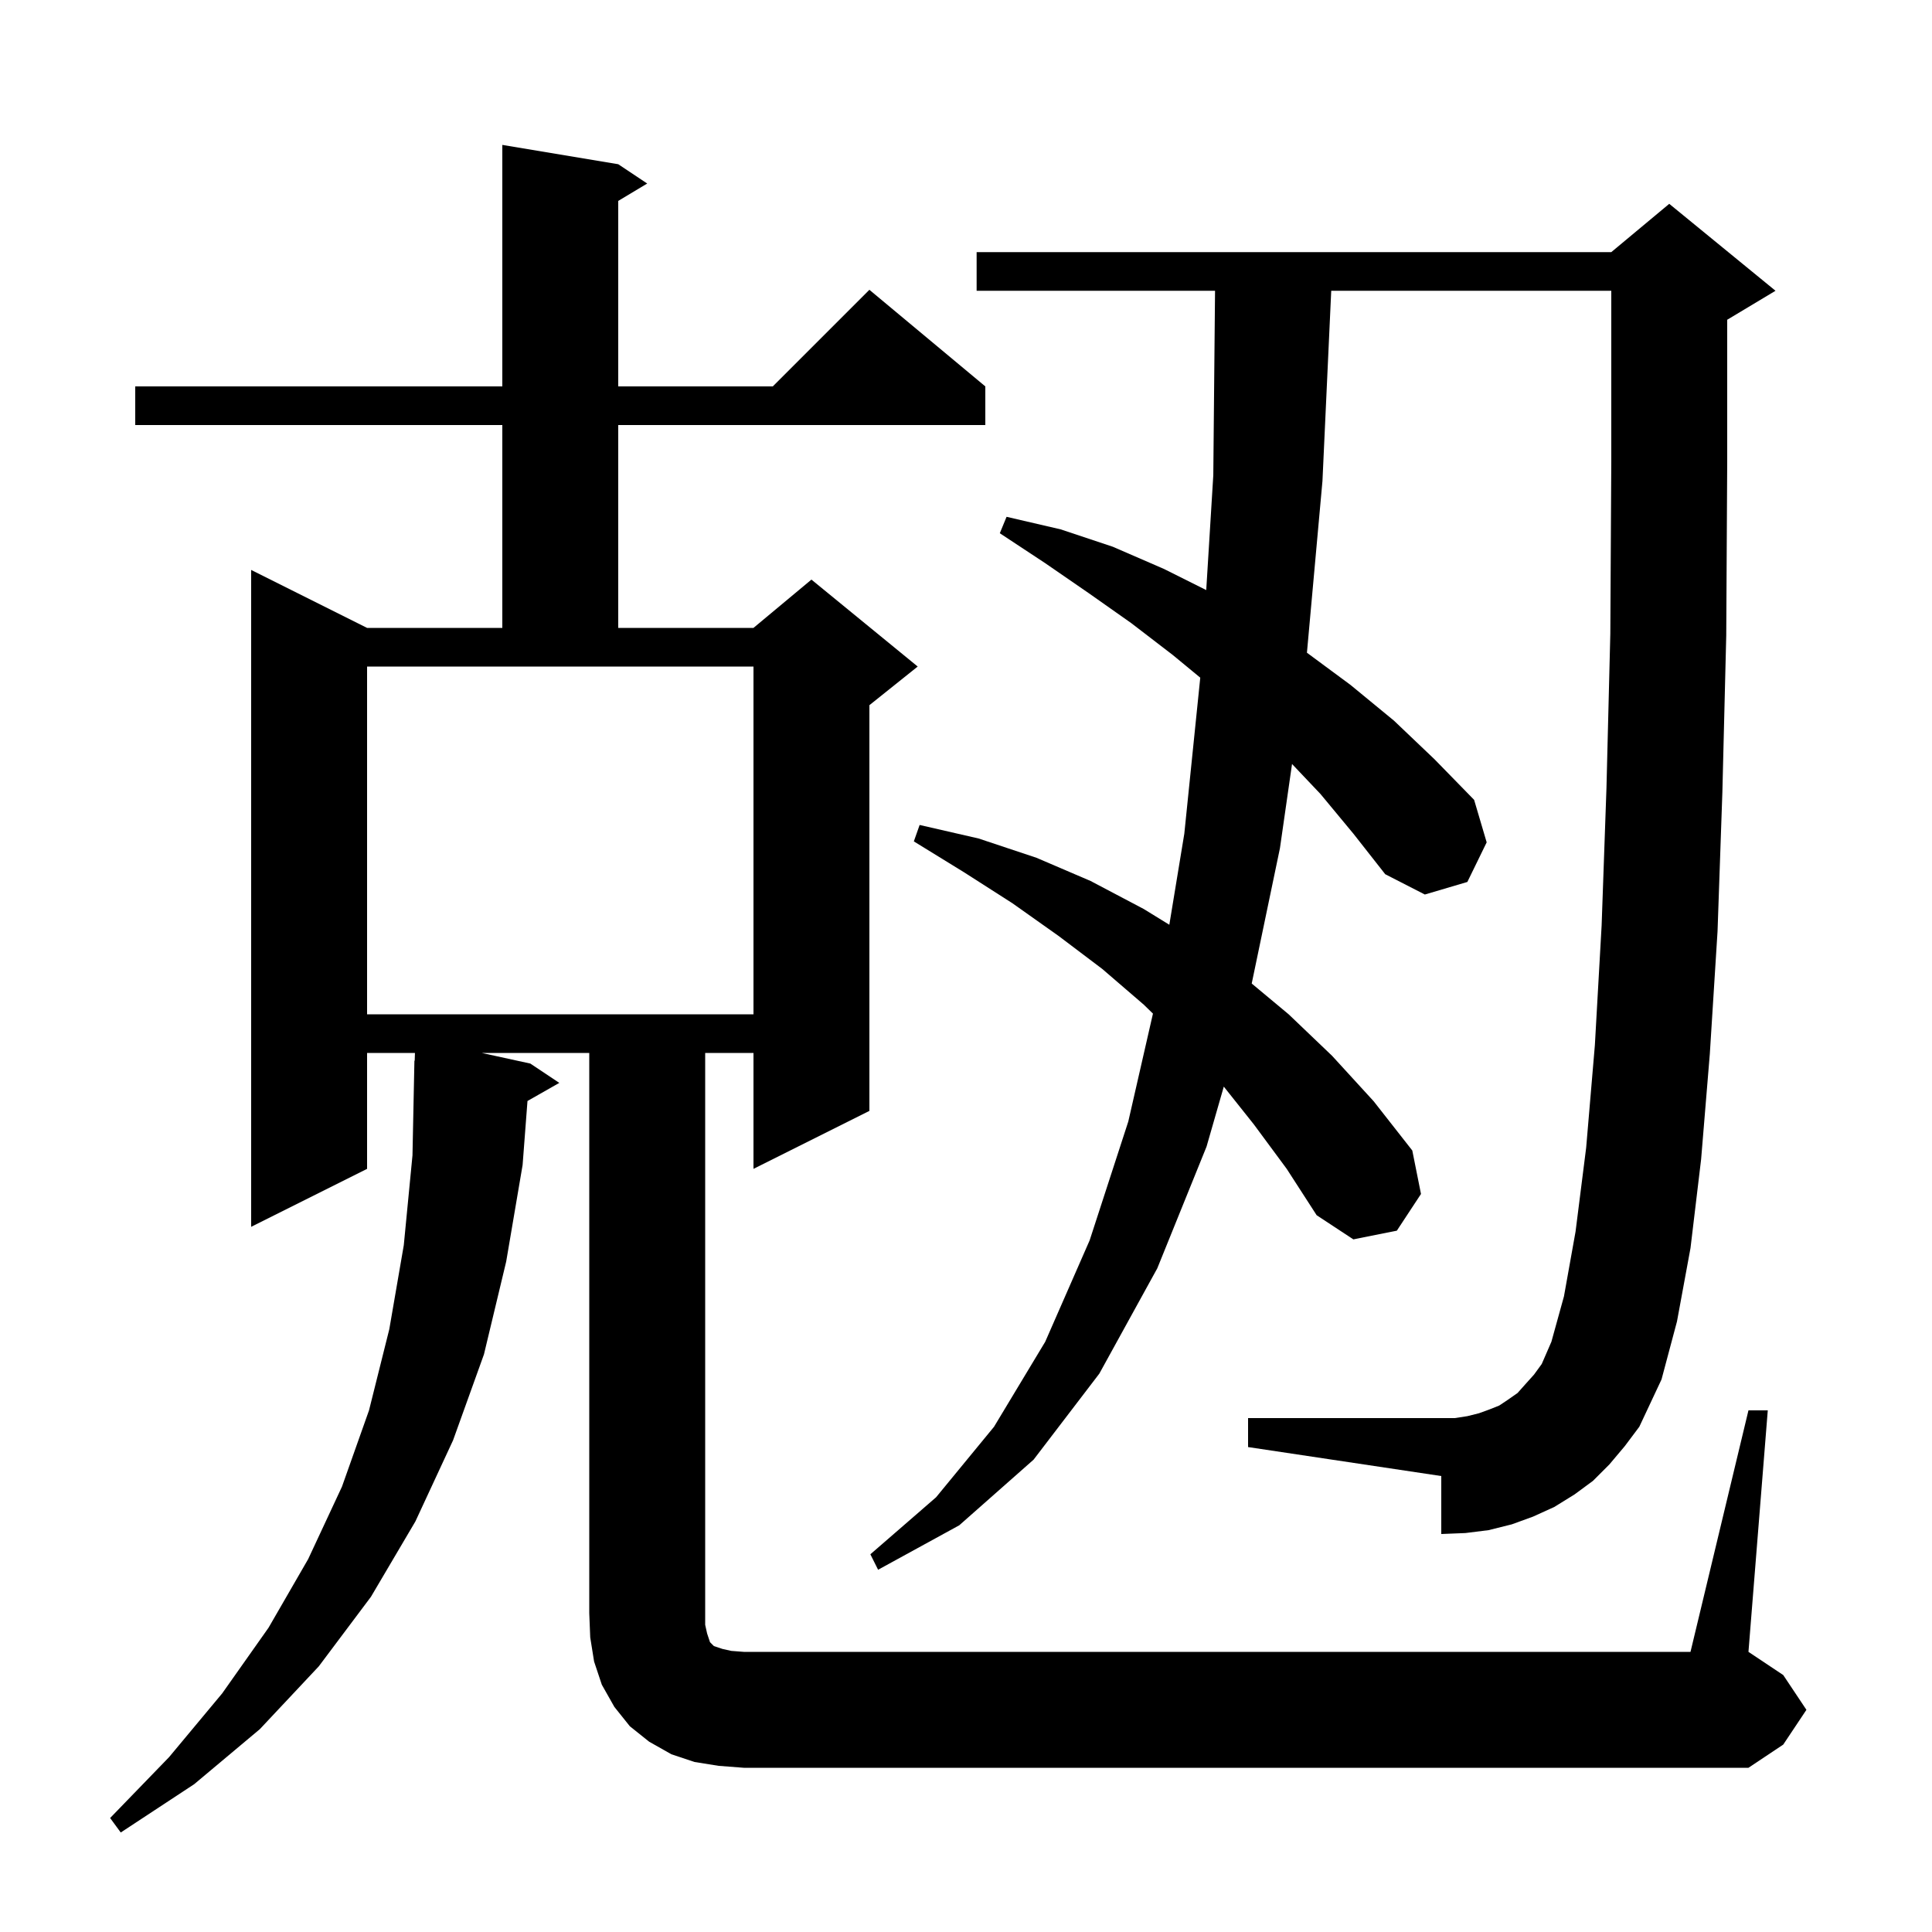 <svg xmlns="http://www.w3.org/2000/svg" xmlns:xlink="http://www.w3.org/1999/xlink" version="1.1" baseProfile="full" viewBox="0 0 200 200" width="200" height="200"><g fill="currentColor"><path d="M 181.0 146.0 L 183.0 146.0 L 181.0 171.0 L 184.6 173.4 L 187.0 177.0 L 184.6 180.6 L 181.0 183.0 L 77.0 183.0 L 74.4 182.8 L 71.9 182.4 L 69.5 181.6 L 67.2 180.3 L 65.2 178.7 L 63.6 176.7 L 62.3 174.4 L 61.5 172.0 L 61.1 169.5 L 61.0 167.0 L 61.0 109.0 L 49.865 109.0 L 54.9 110.1 L 57.9 112.1 L 54.605 113.974 L 54.1 120.6 L 52.4 130.6 L 50.1 140.2 L 46.9 149.1 L 43.0 157.5 L 38.4 165.3 L 33.0 172.5 L 26.9 179.0 L 20.1 184.7 L 12.5 189.7 L 11.4 188.2 L 17.5 181.9 L 23.0 175.3 L 27.8 168.5 L 31.9 161.4 L 35.4 153.9 L 38.2 146.0 L 40.3 137.6 L 41.8 128.9 L 42.7 119.6 L 42.9 109.8 L 42.93 109.801 L 42.955 109.0 L 38.0 109.0 L 38.0 121.0 L 26.0 127.0 L 26.0 59.0 L 38.0 65.0 L 52.0 65.0 L 52.0 44.0 L 14.0 44.0 L 14.0 40.0 L 52.0 40.0 L 52.0 15.0 L 64.0 17.0 L 67.0 19.0 L 64.0 20.8 L 64.0 40.0 L 80.0 40.0 L 90.0 30.0 L 102.0 40.0 L 102.0 44.0 L 64.0 44.0 L 64.0 65.0 L 78.0 65.0 L 84.0 60.0 L 95.0 69.0 L 90.0 73.0 L 90.0 115.0 L 78.0 121.0 L 78.0 109.0 L 73.0 109.0 L 73.0 168.2 L 73.2 169.1 L 73.5 170.0 L 73.9 170.4 L 74.8 170.7 L 75.7 170.9 L 77.0 171.0 L 175.0 171.0 Z M 166.6 151.6 L 164.9 153.3 L 163.0 154.7 L 160.9 156.0 L 158.7 157.0 L 156.5 157.8 L 154.1 158.4 L 151.7 158.7 L 149.2 158.8 L 149.2 152.8 L 129.2 149.8 L 129.2 146.8 L 150.6 146.8 L 151.9 146.6 L 153.1 146.3 L 154.2 145.9 L 155.2 145.5 L 156.1 144.9 L 157.1 144.2 L 157.9 143.3 L 158.8 142.3 L 159.6 141.2 L 160.6 138.9 L 161.9 134.2 L 163.1 127.5 L 164.2 118.8 L 165.1 108.2 L 165.8 95.8 L 166.3 81.6 L 166.7 65.6 L 166.8 47.7 L 166.8 30.1 L 137.808 30.1 L 136.9 49.8 L 135.293 67.569 L 139.8 70.9 L 144.3 74.6 L 148.5 78.6 L 152.6 82.8 L 153.9 87.2 L 151.9 91.3 L 147.5 92.6 L 143.4 90.5 L 140.1 86.3 L 136.7 82.2 L 133.751 79.088 L 132.5 87.8 L 129.577 101.814 L 133.4 105.0 L 137.9 109.3 L 142.2 114.0 L 146.2 119.1 L 147.1 123.6 L 144.6 127.4 L 140.1 128.3 L 136.3 125.8 L 133.2 121.0 L 129.8 116.4 L 126.687 112.487 L 124.9 118.7 L 119.8 131.3 L 113.8 142.2 L 107.0 151.1 L 99.3 157.9 L 90.9 162.5 L 90.1 160.9 L 96.9 155.0 L 102.9 147.7 L 108.2 138.9 L 112.8 128.4 L 116.8 116.1 L 119.353 104.929 L 118.4 104.0 L 114.1 100.3 L 109.6 96.9 L 104.8 93.5 L 99.8 90.3 L 94.6 87.1 L 95.2 85.4 L 101.3 86.8 L 107.3 88.8 L 112.9 91.2 L 118.4 94.1 L 121.048 95.73 L 122.6 86.3 L 124.251 70.152 L 121.4 67.8 L 117.1 64.5 L 112.7 61.4 L 108.2 58.3 L 103.5 55.2 L 104.2 53.5 L 109.8 54.8 L 115.2 56.6 L 120.5 58.9 L 124.869 61.084 L 125.6 49.2 L 125.781 30.1 L 101.1 30.1 L 101.1 26.1 L 166.8 26.1 L 172.8 21.1 L 183.8 30.1 L 178.8 33.1 L 178.8 47.8 L 178.7 65.8 L 178.3 82.0 L 177.8 96.4 L 177.0 109.1 L 176.1 120.0 L 175.0 129.2 L 173.6 136.8 L 172.0 142.8 L 169.7 147.7 L 168.2 149.7 Z M 38.0 105.0 L 78.0 105.0 L 78.0 69.0 L 38.0 69.0 Z "/></g></svg>